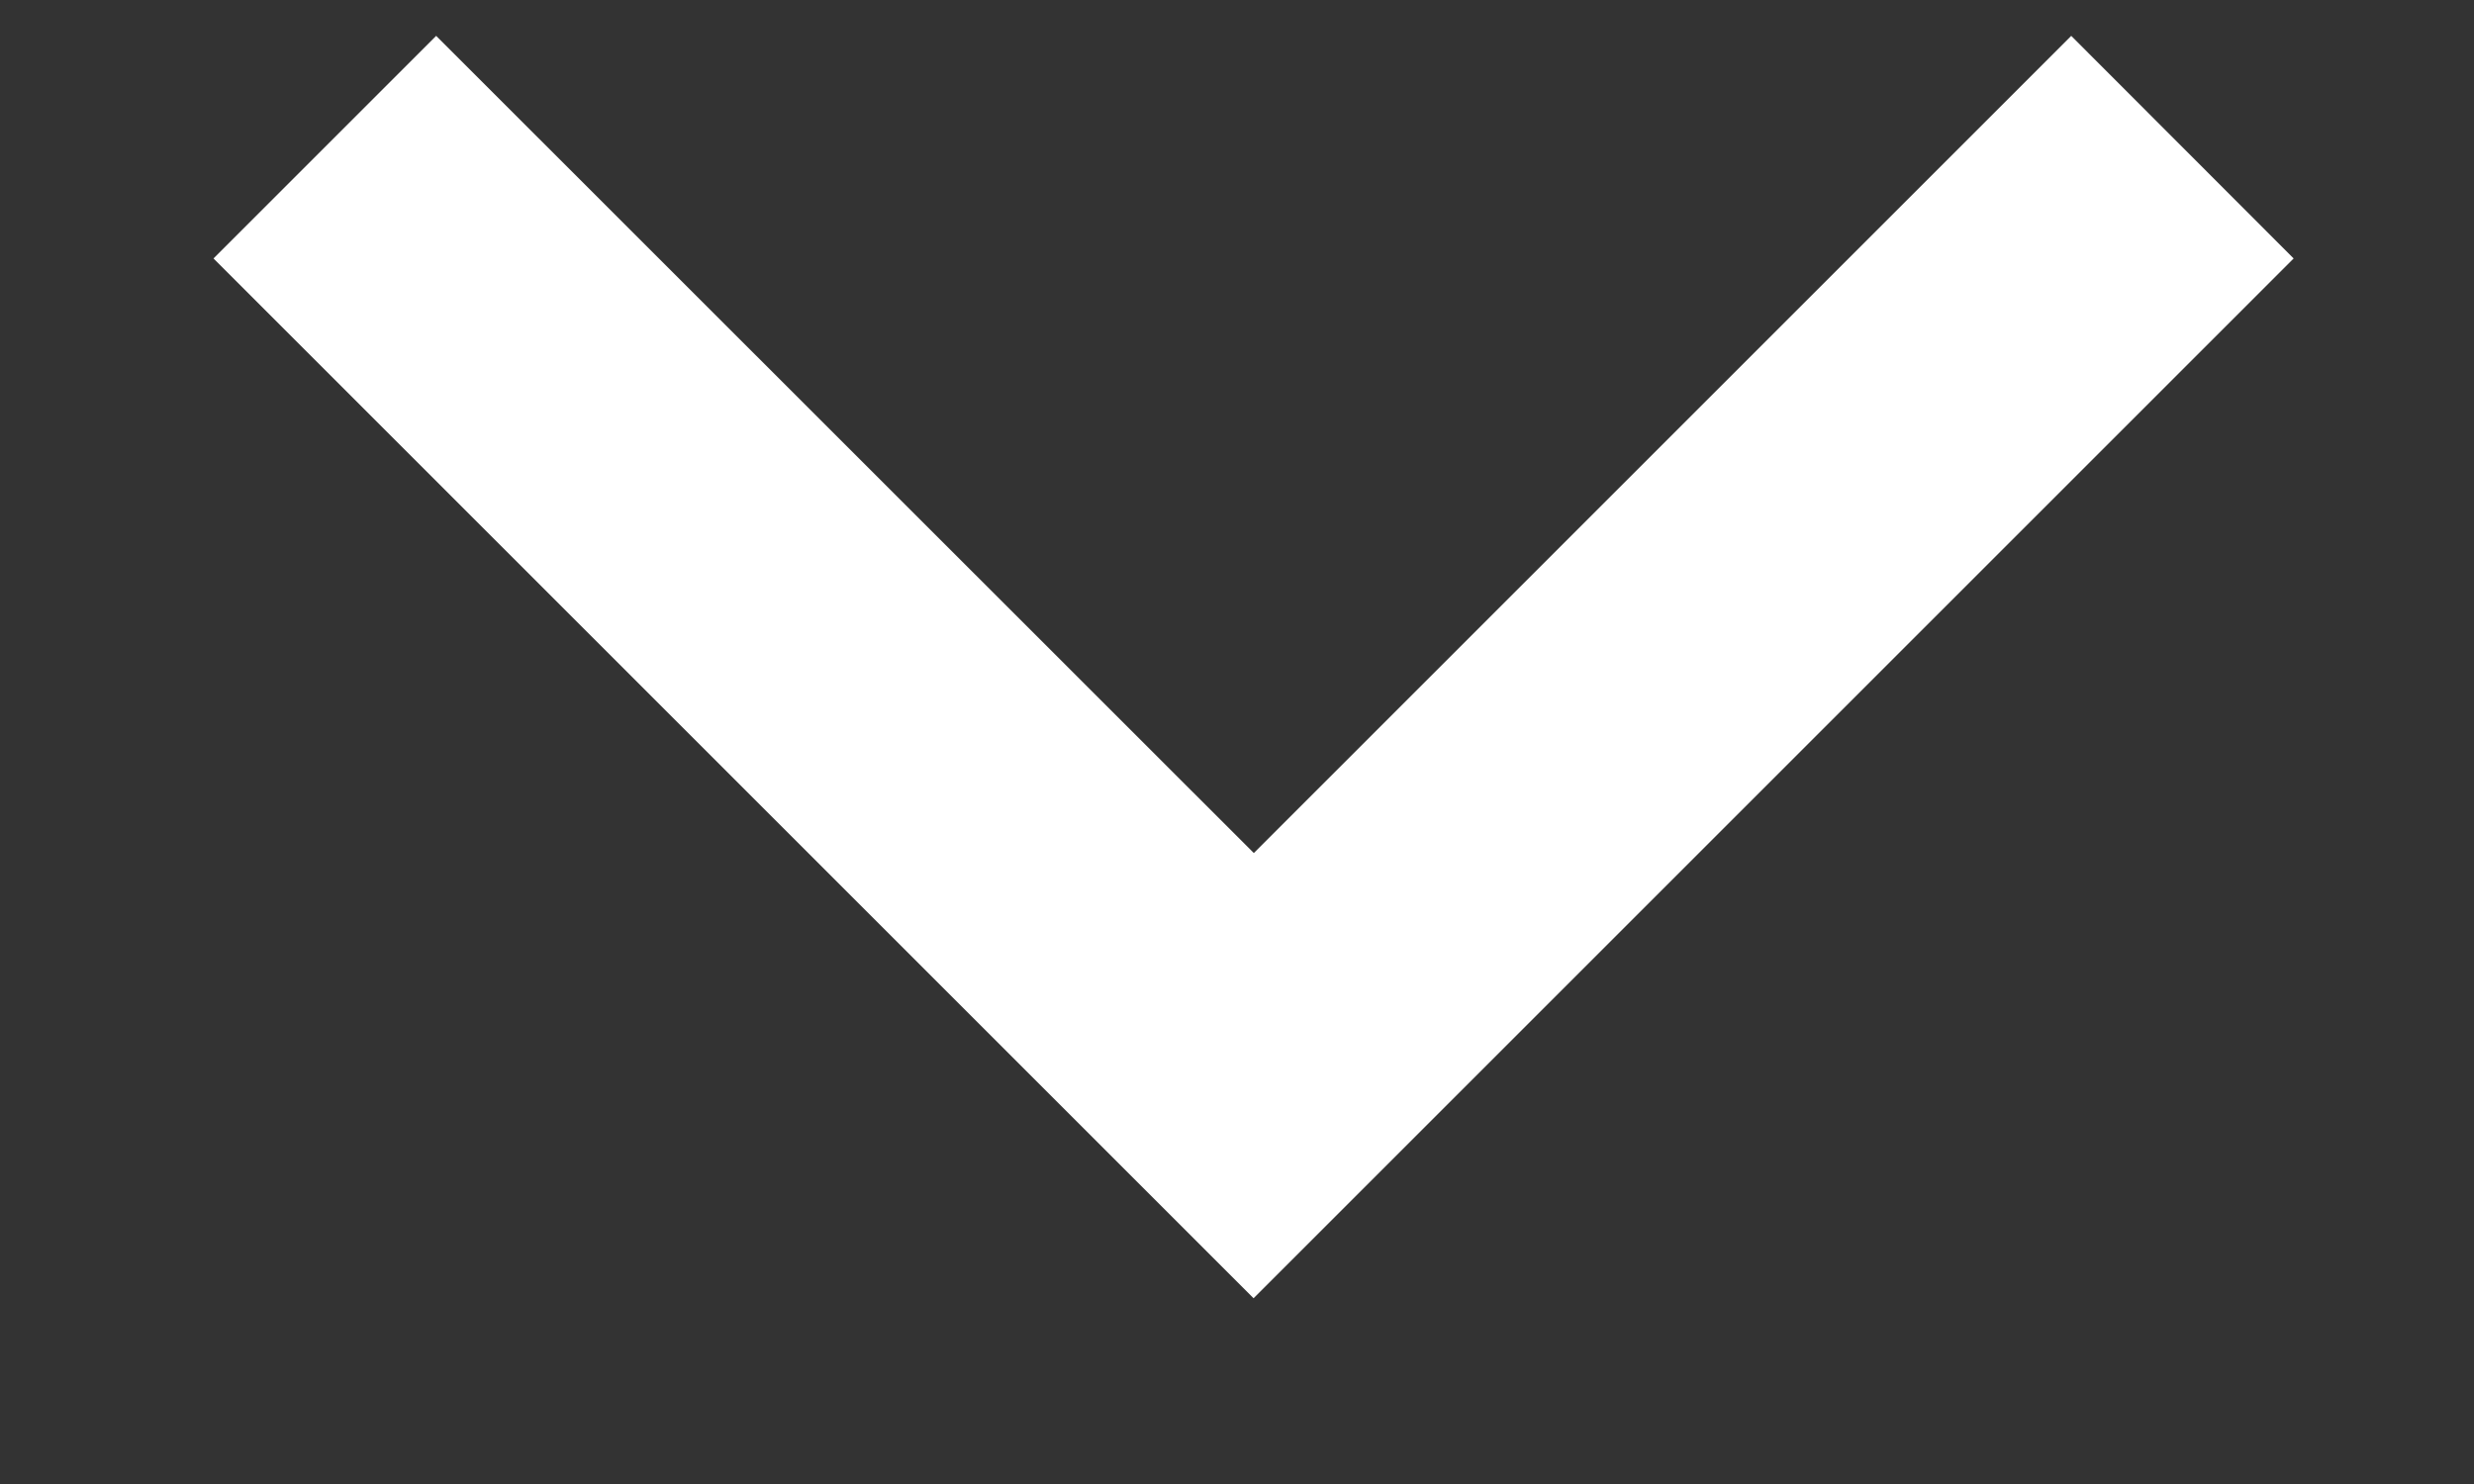 <svg width="10" height="6" viewBox="0 0 10 6" fill="none" xmlns="http://www.w3.org/2000/svg">
<rect x="0" y="0" width="10" height="6" fill="#333333" stroke="none"/>
<path d="M5.067 5.249L0.863 1.045L1.763 0.145L5.068 3.449L8.372 0.145L9.271 1.045L5.067 5.249Z" fill="white"/>
</svg>
